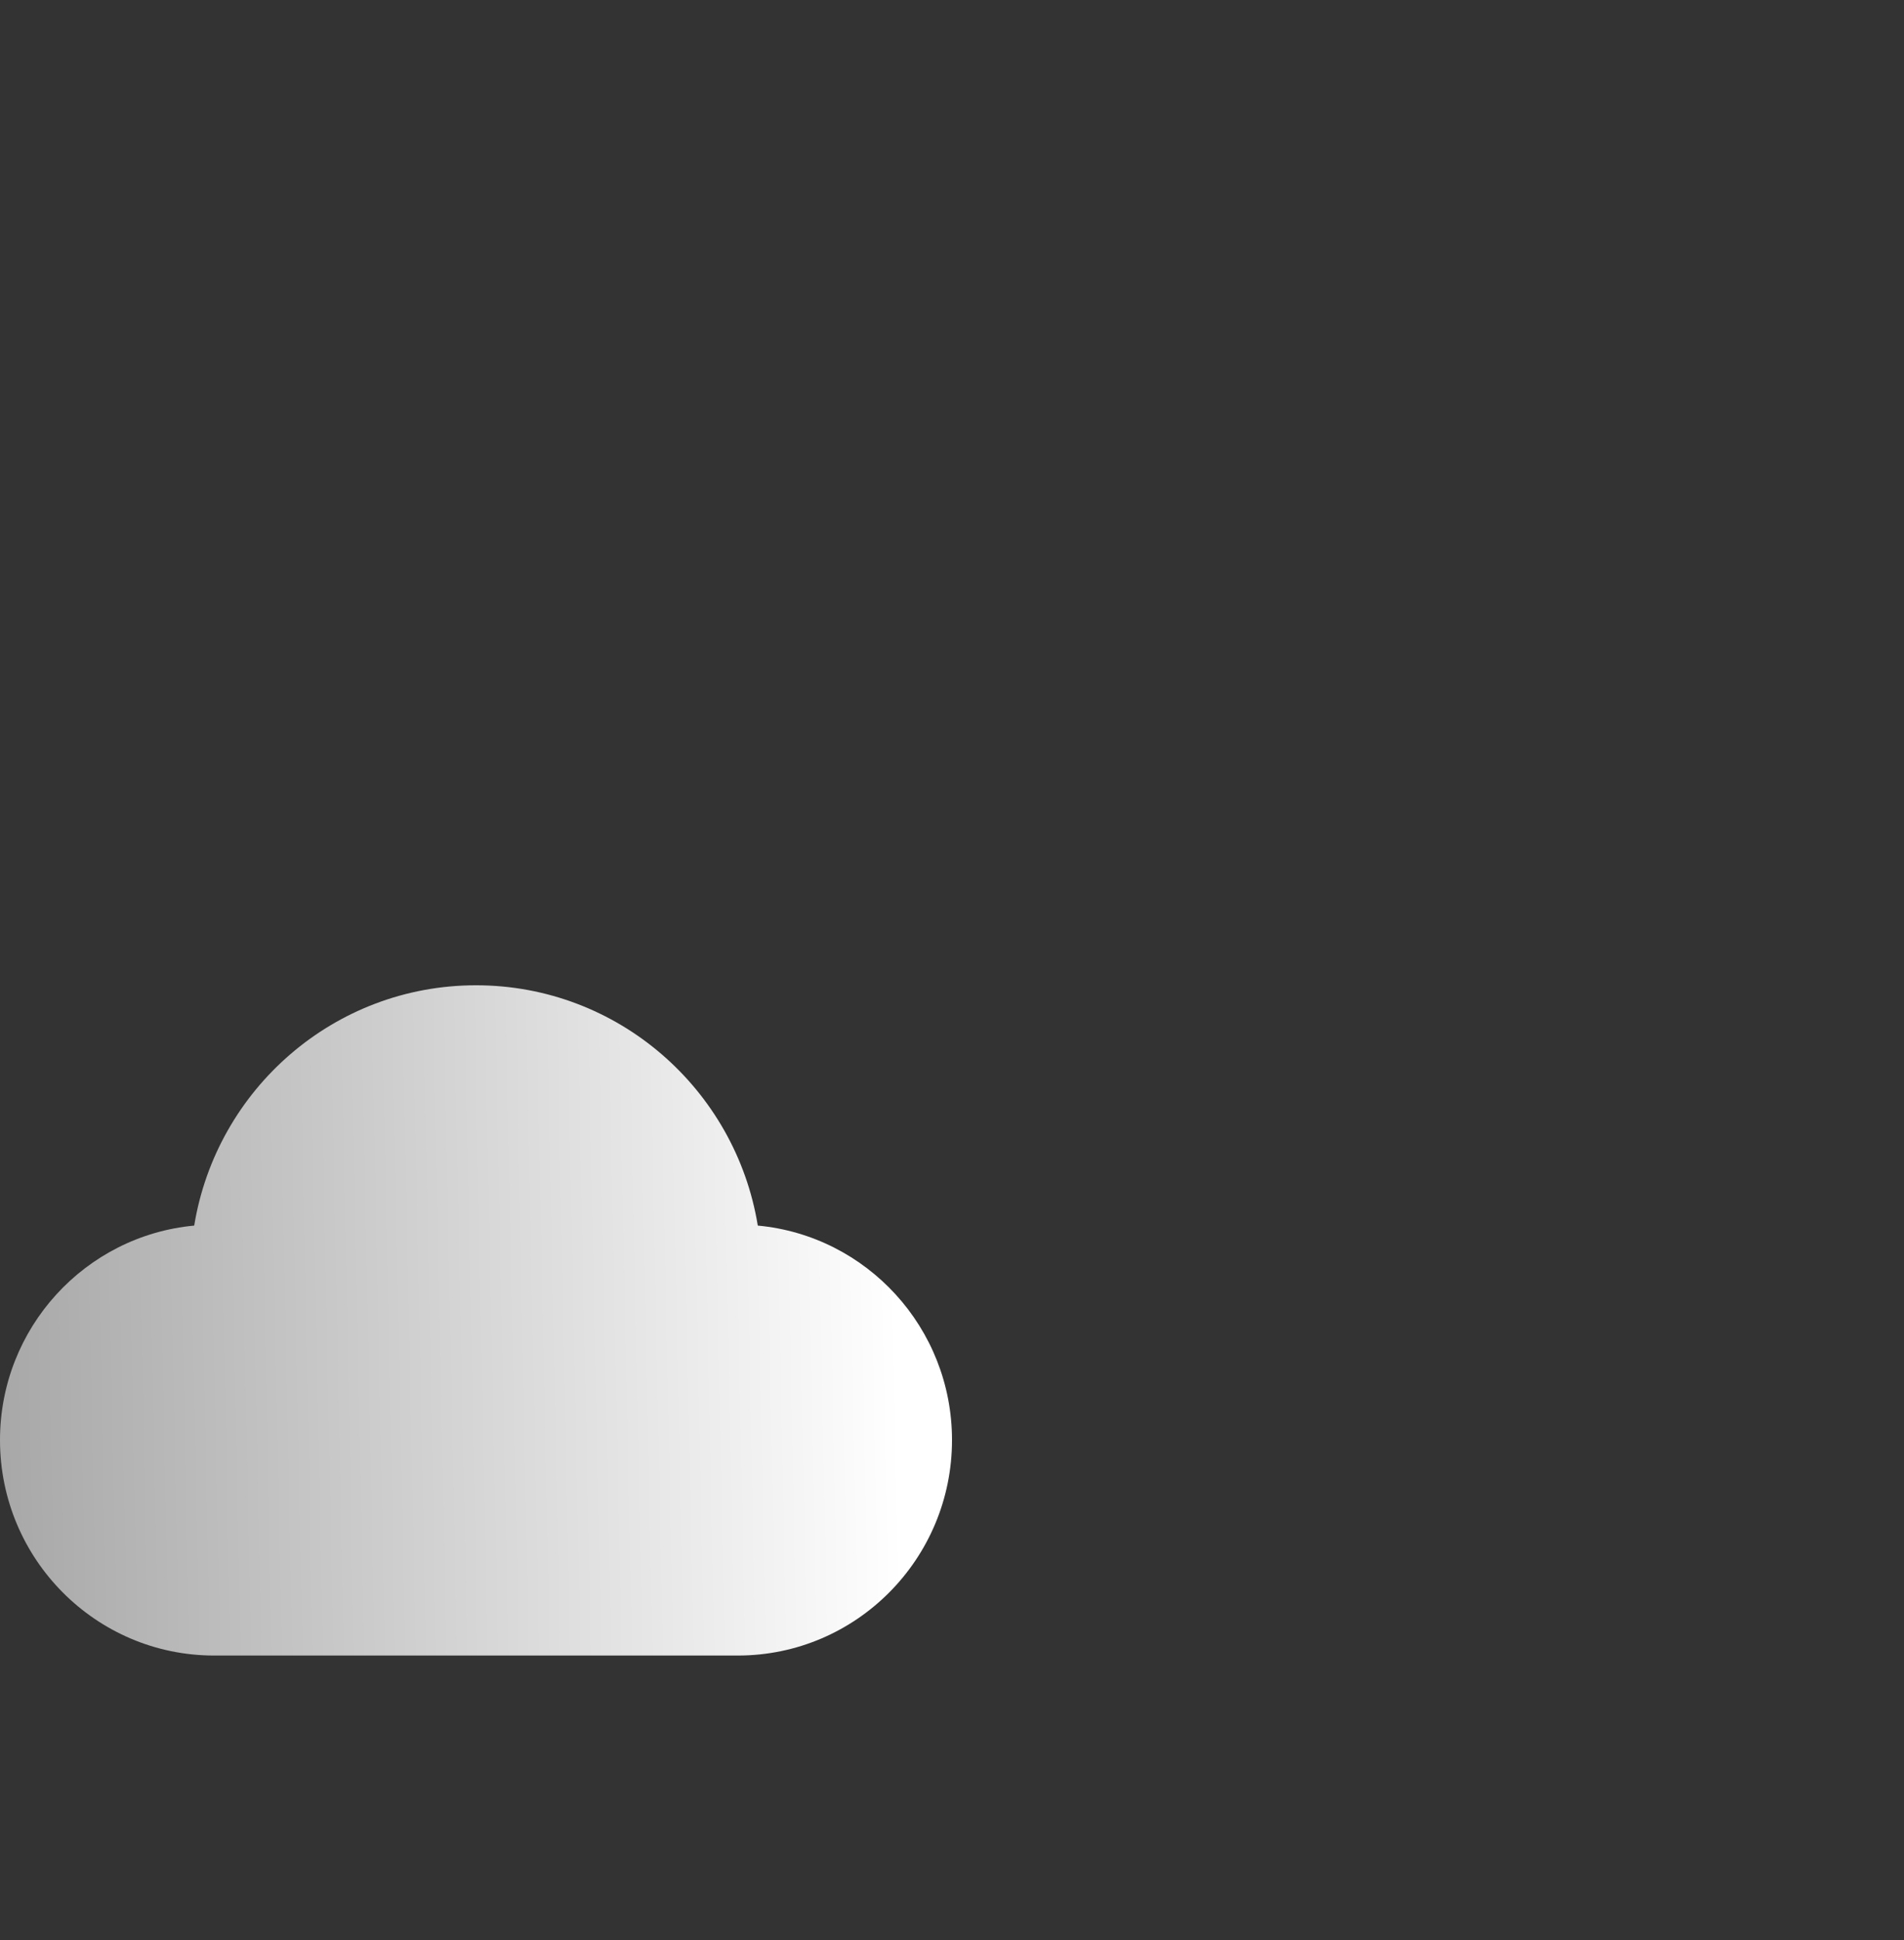 <svg width="54" height="55" viewBox="0 0 54 55" fill="none" xmlns="http://www.w3.org/2000/svg">
<rect x="0" y="0" width="54" height="55" fill="#333333" stroke="none"/>
<path d="M6.075 46.93C2.72 46.93 0 44.195 0 40.822C0 37.642 2.419 35.029 5.508 34.742C6.14 30.878 9.477 27.93 13.5 27.93C17.523 27.93 20.86 30.878 21.492 34.742C24.581 35.029 27 37.642 27 40.822C27 44.195 24.28 46.93 20.925 46.93C14.999 46.93 11.264 46.93 6.075 46.93Z" fill="url(#paint0_linear_4395_3938)"/>
<defs>
<linearGradient id="paint0_linear_4395_3938" x1="29.497" y1="35.63" x2="-4.342" y2="36.32" gradientUnits="userSpaceOnUse">
<stop offset="0.12" stop-color="white"/>
<stop offset="1" stop-color="#999999"/>
</linearGradient>
</defs>
</svg>
